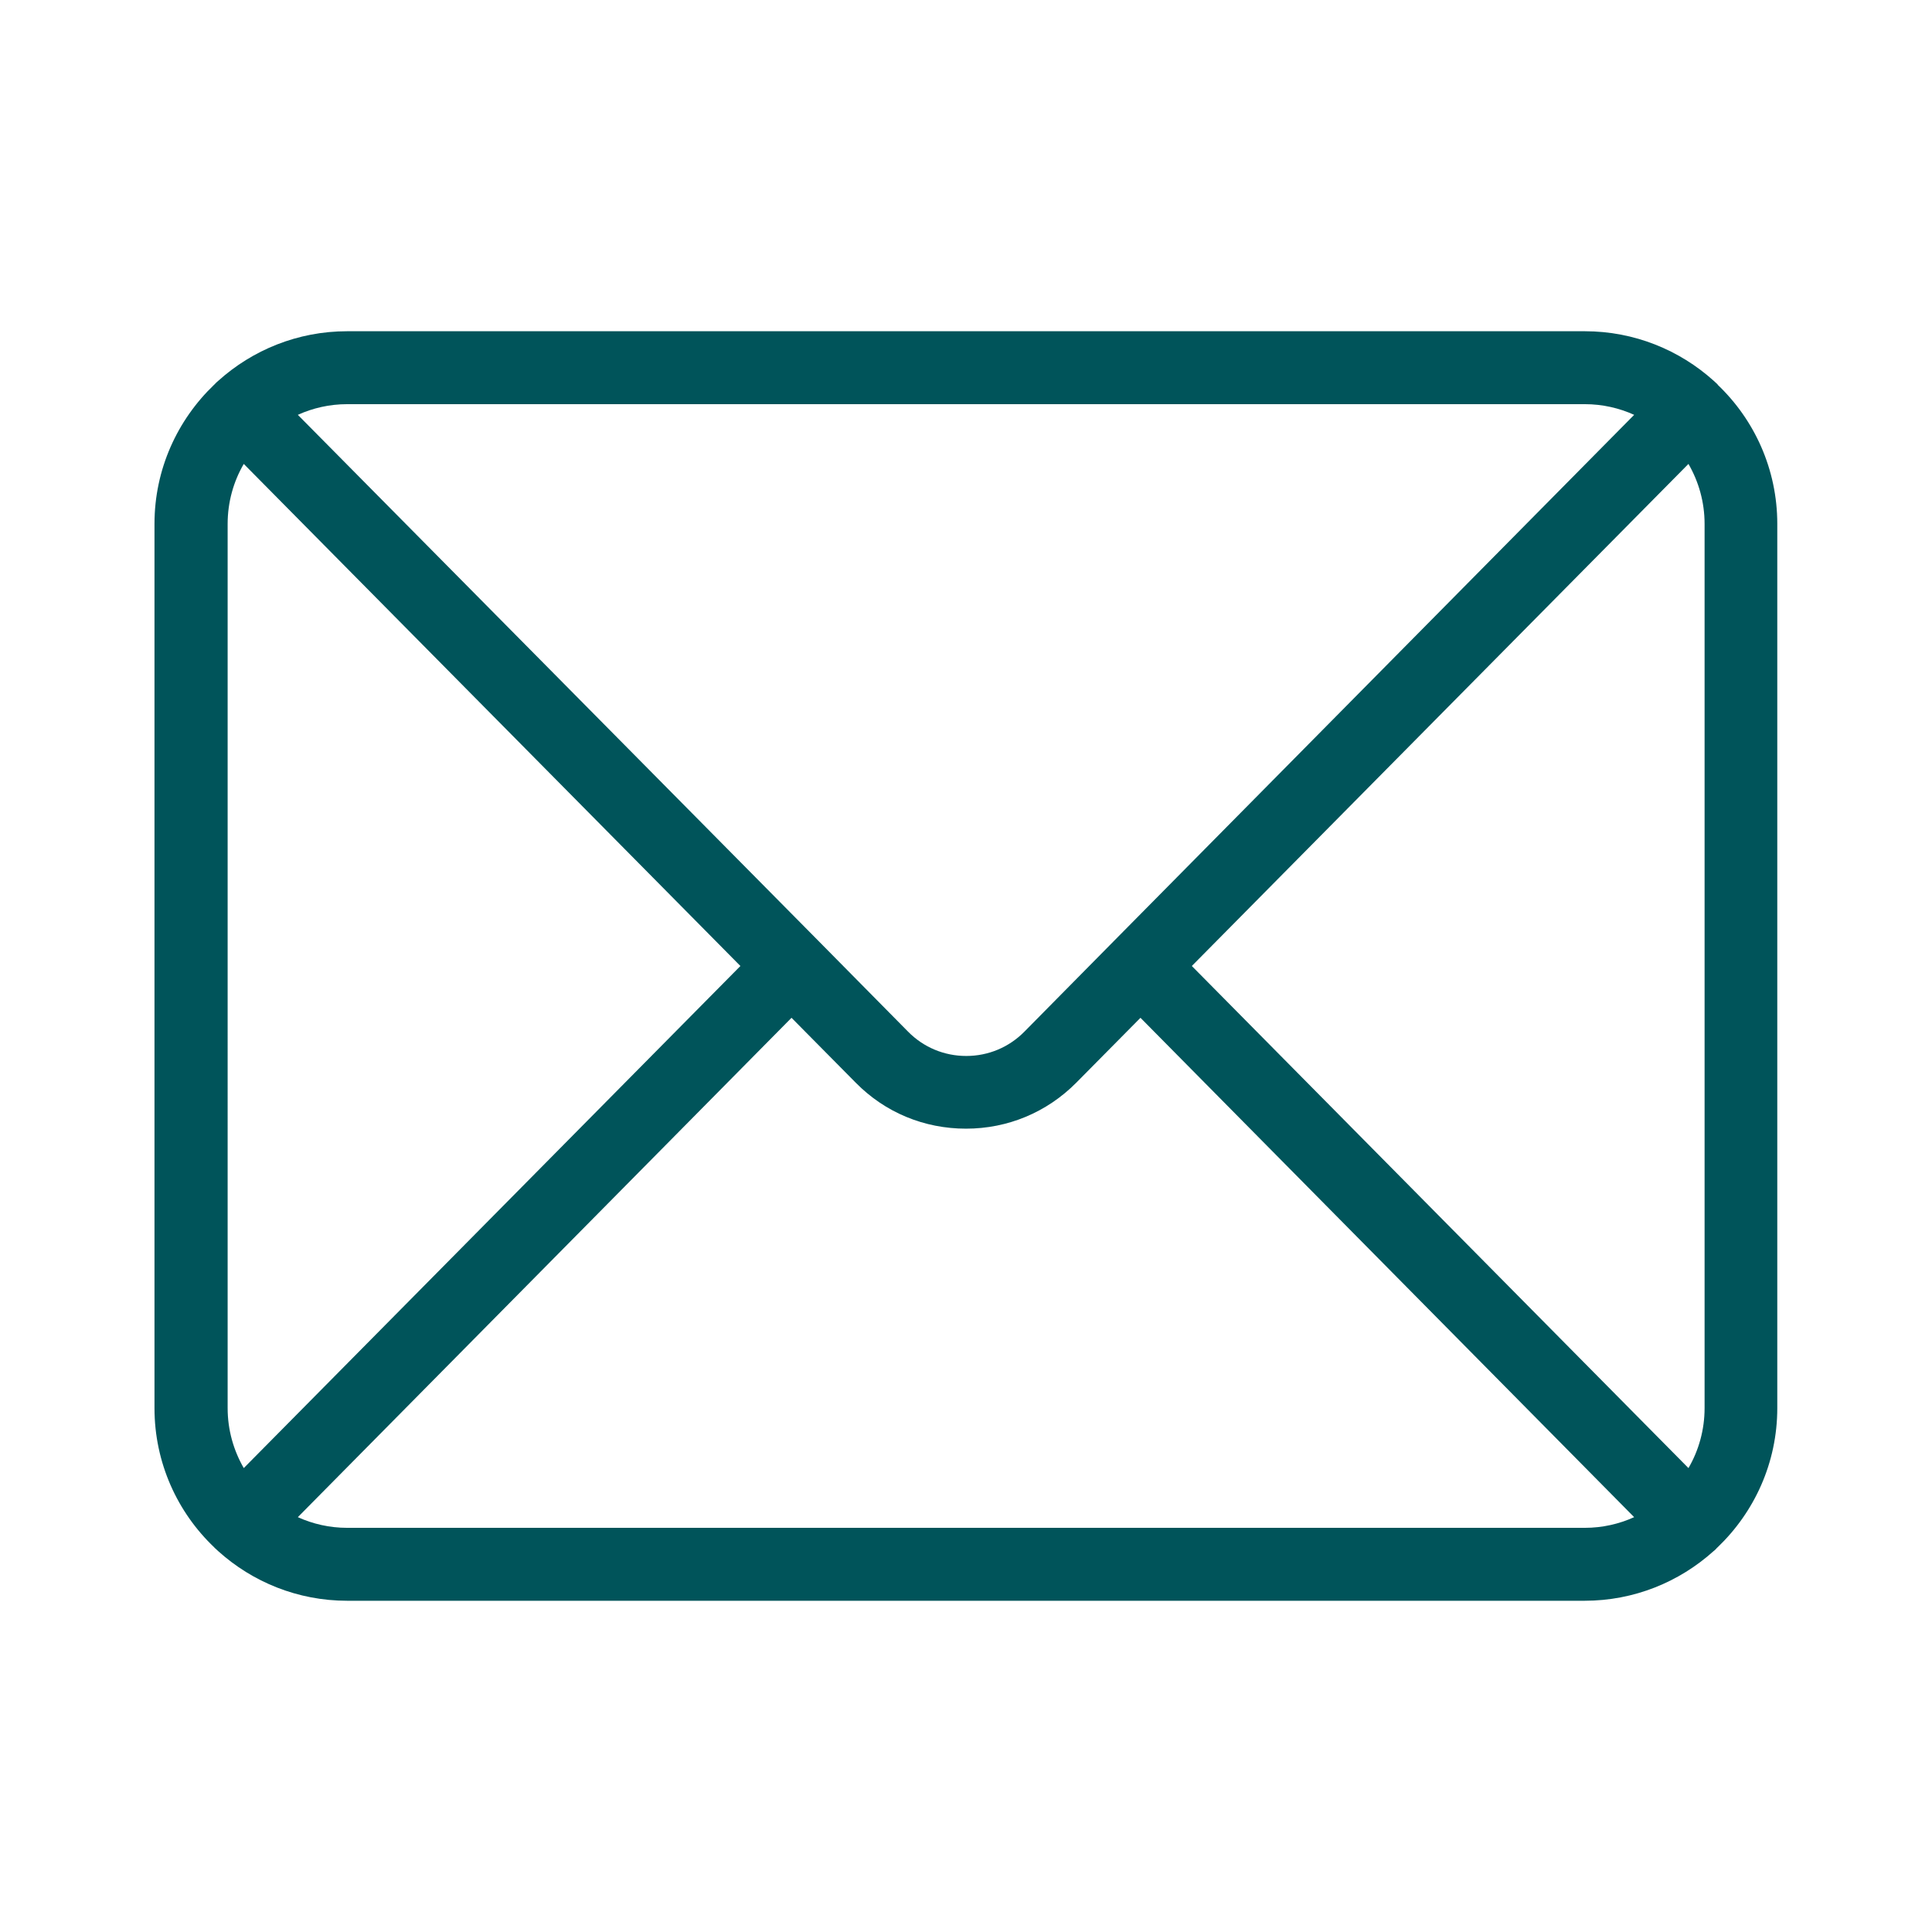 <?xml version="1.0" encoding="UTF-8"?>
<svg id="Layer_1" xmlns="http://www.w3.org/2000/svg" version="1.1" viewBox="0 0 85.04 85.04">
  <!-- Generator: Adobe Illustrator 29.5.1, SVG Export Plug-In . SVG Version: 2.1.0 Build 141)  -->
  <defs>
    <style>
      .st0 {
        fill: #00545a;
      }
    </style>
  </defs>
  <path class="st0" d="M75.61,16.93s-.03-.04-.05-.05c-.04-.04-.09-.08-.13-.12-1.5-1.35-3.49-2.18-5.67-2.18H15.28c-2.18,0-4.17.83-5.67,2.18-.05.04-.09.08-.13.12-.02.02-.03.04-.05.05-1.62,1.55-2.63,3.72-2.63,6.13v38.92c0,2.41,1.01,4.59,2.63,6.13.02.02.03.04.05.05.04.04.09.08.13.12,1.5,1.35,3.49,2.18,5.67,2.18h54.47c2.18,0,4.17-.83,5.67-2.18.05-.04.09-.07.13-.12.02-.02.03-.04.05-.05,1.62-1.55,2.63-3.72,2.63-6.13V23.06c0-2.41-1.01-4.59-2.63-6.13ZM52.46,42.52l21.86-22.1c.45.78.71,1.68.71,2.64v38.92c0,.96-.26,1.87-.71,2.64l-21.86-22.1ZM69.76,17.79c.77,0,1.51.17,2.17.47l-22.86,23.12s0,0,0,0c0,0,0,0,0,0l-3.98,4.03c-.68.69-1.59,1.07-2.56,1.07s-1.88-.38-2.56-1.07l-3.98-4.03s0,0,0,0c0,0,0,0,0,0L13.11,18.26c.66-.3,1.4-.47,2.17-.47h54.47ZM10.73,64.62c-.45-.78-.71-1.68-.71-2.64V23.06c0-.96.26-1.87.71-2.64l21.86,22.1-21.86,22.1ZM15.28,67.25c-.77,0-1.51-.17-2.17-.47l21.73-21.98,2.83,2.86c1.29,1.31,3.01,2.02,4.85,2.02s3.56-.72,4.85-2.02l2.83-2.86,21.73,21.98c-.66.3-1.4.47-2.17.47H15.28Z"/>
</svg>